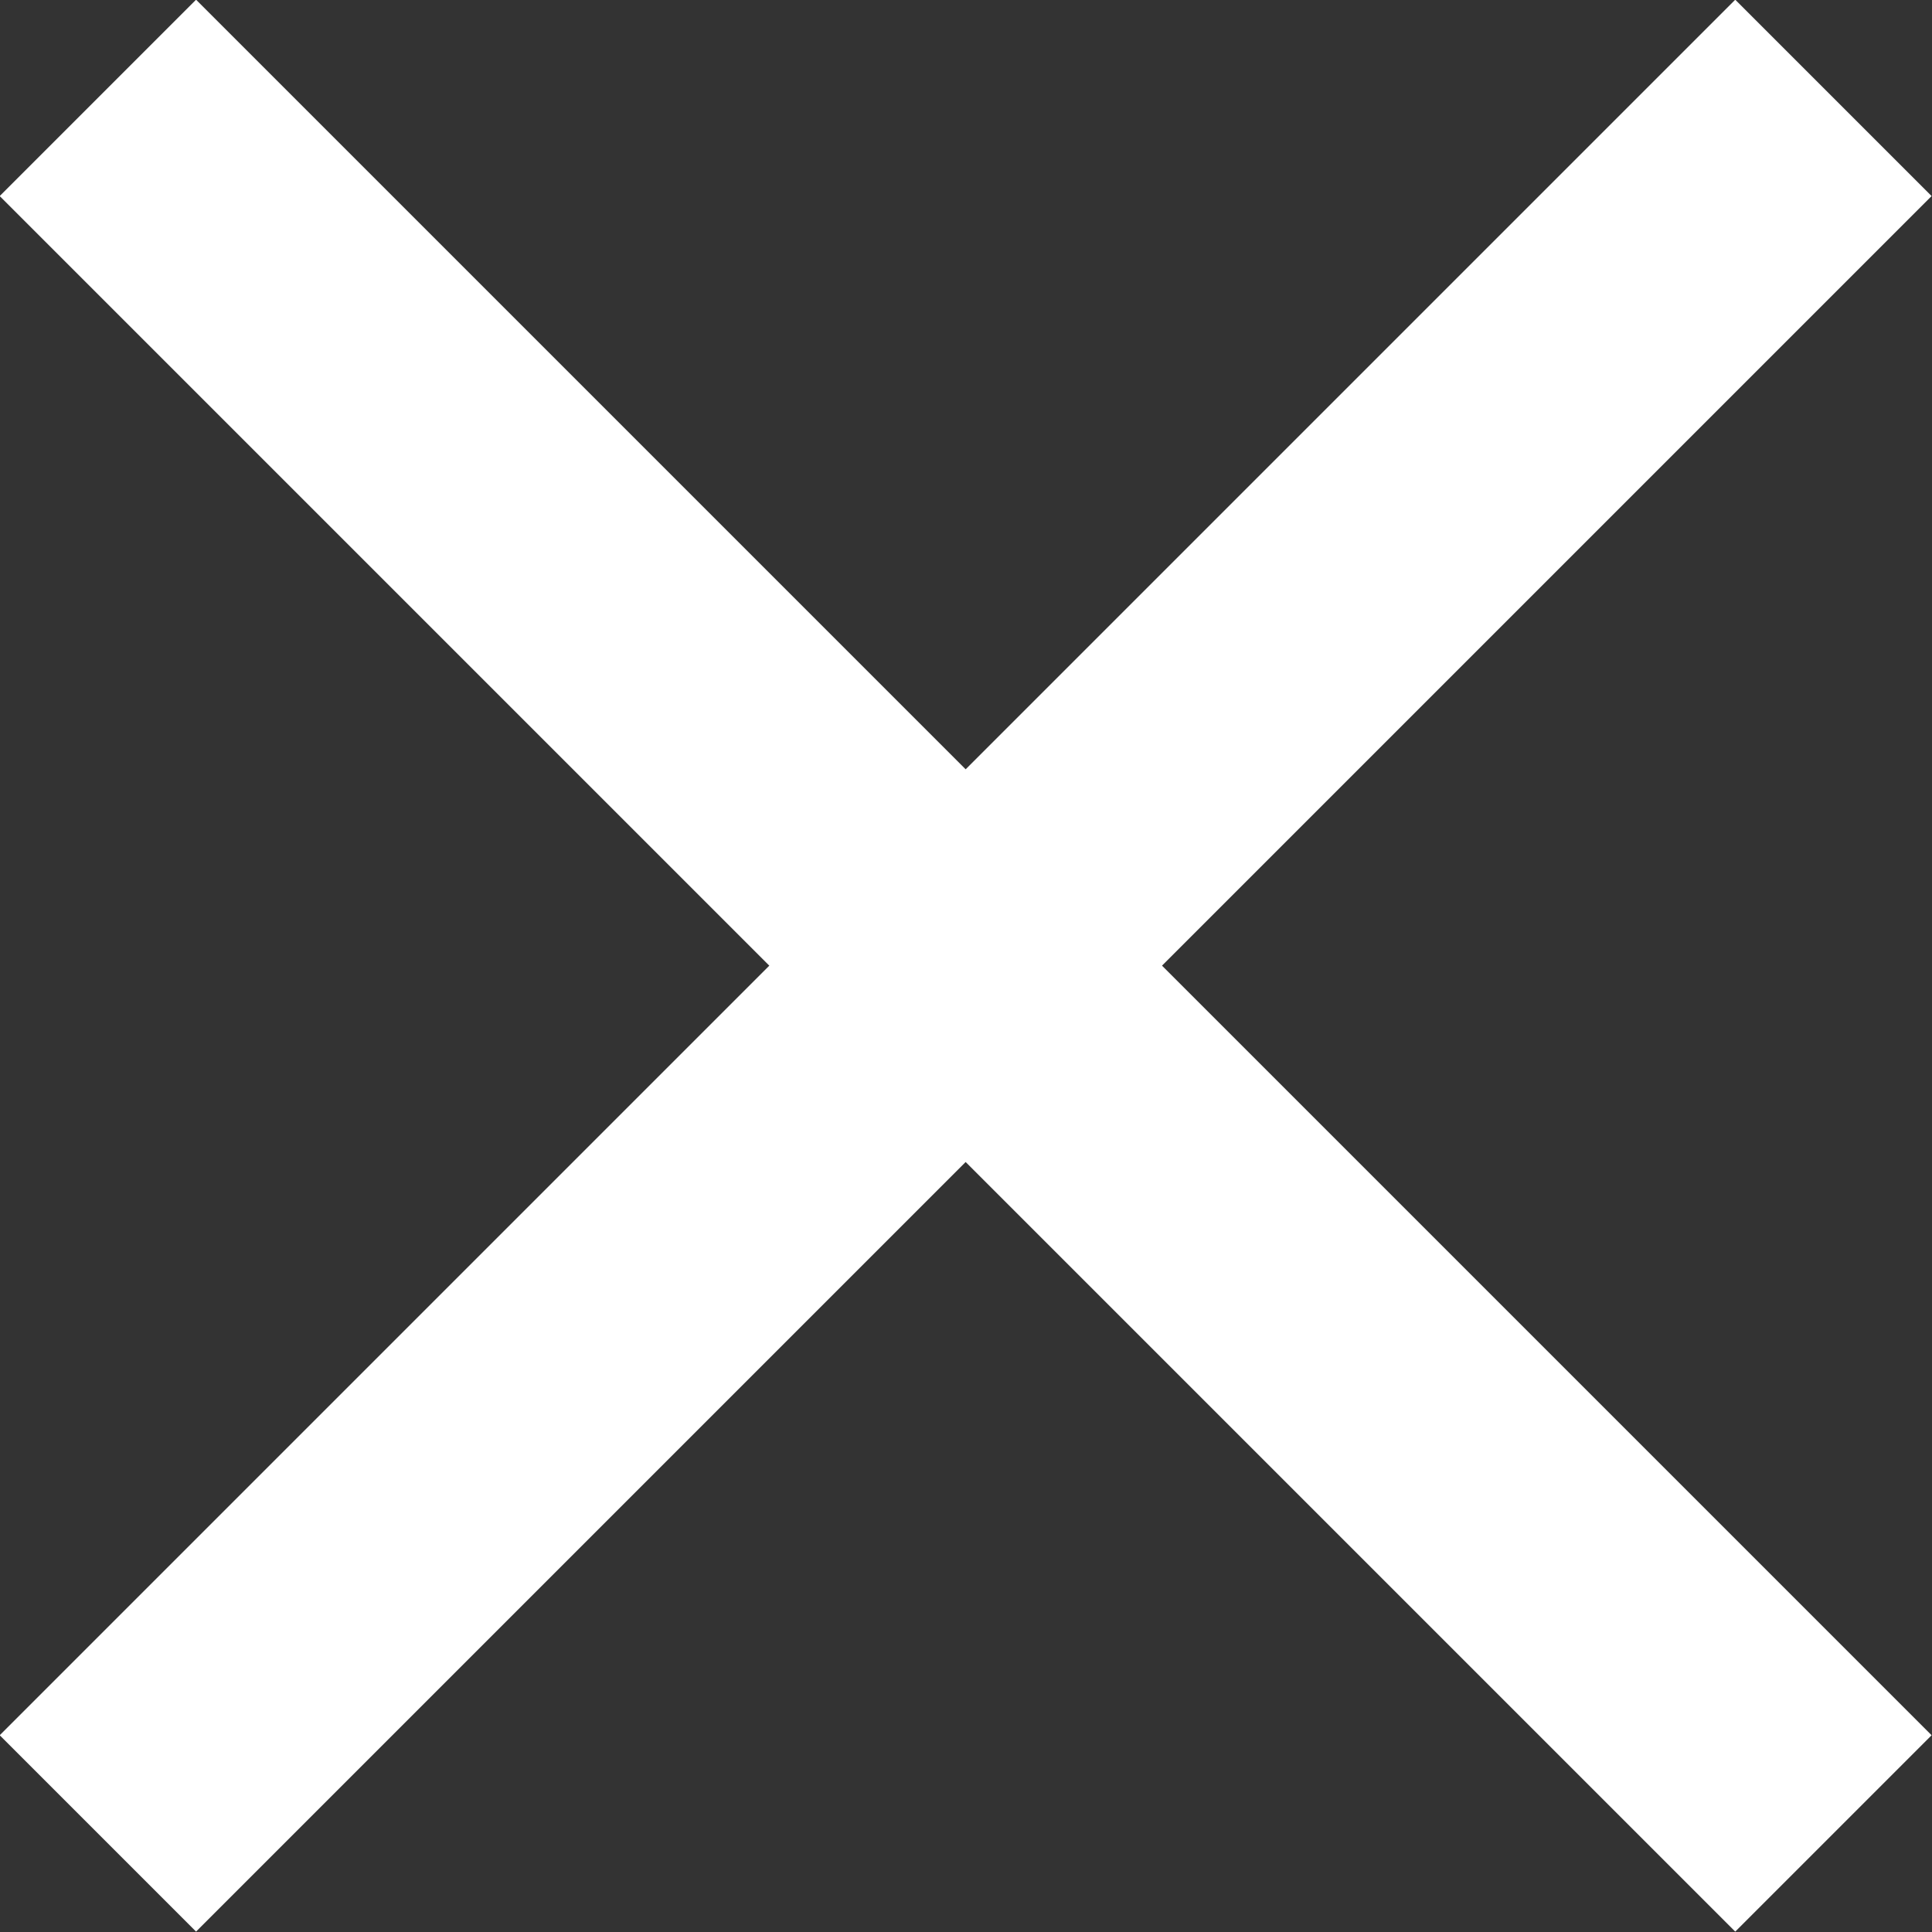 <?xml version="1.0" encoding="UTF-8"?><svg id="b" xmlns="http://www.w3.org/2000/svg" width="27.83" height="27.83" viewBox="0 0 27.83 27.83"><rect x="0" y="0" width="27.83" height="27.83" fill="#333333" stroke="none"/><g id="c"><g><line x1="1.41" y1="26.41" x2="26.41" y2="1.41" fill="none" stroke="#fff" stroke-miterlimit="10" stroke-width="4"/><line x1="26.41" y1="26.41" x2="1.41" y2="1.41" fill="none" stroke="#fff" stroke-miterlimit="10" stroke-width="4"/></g></g></svg>